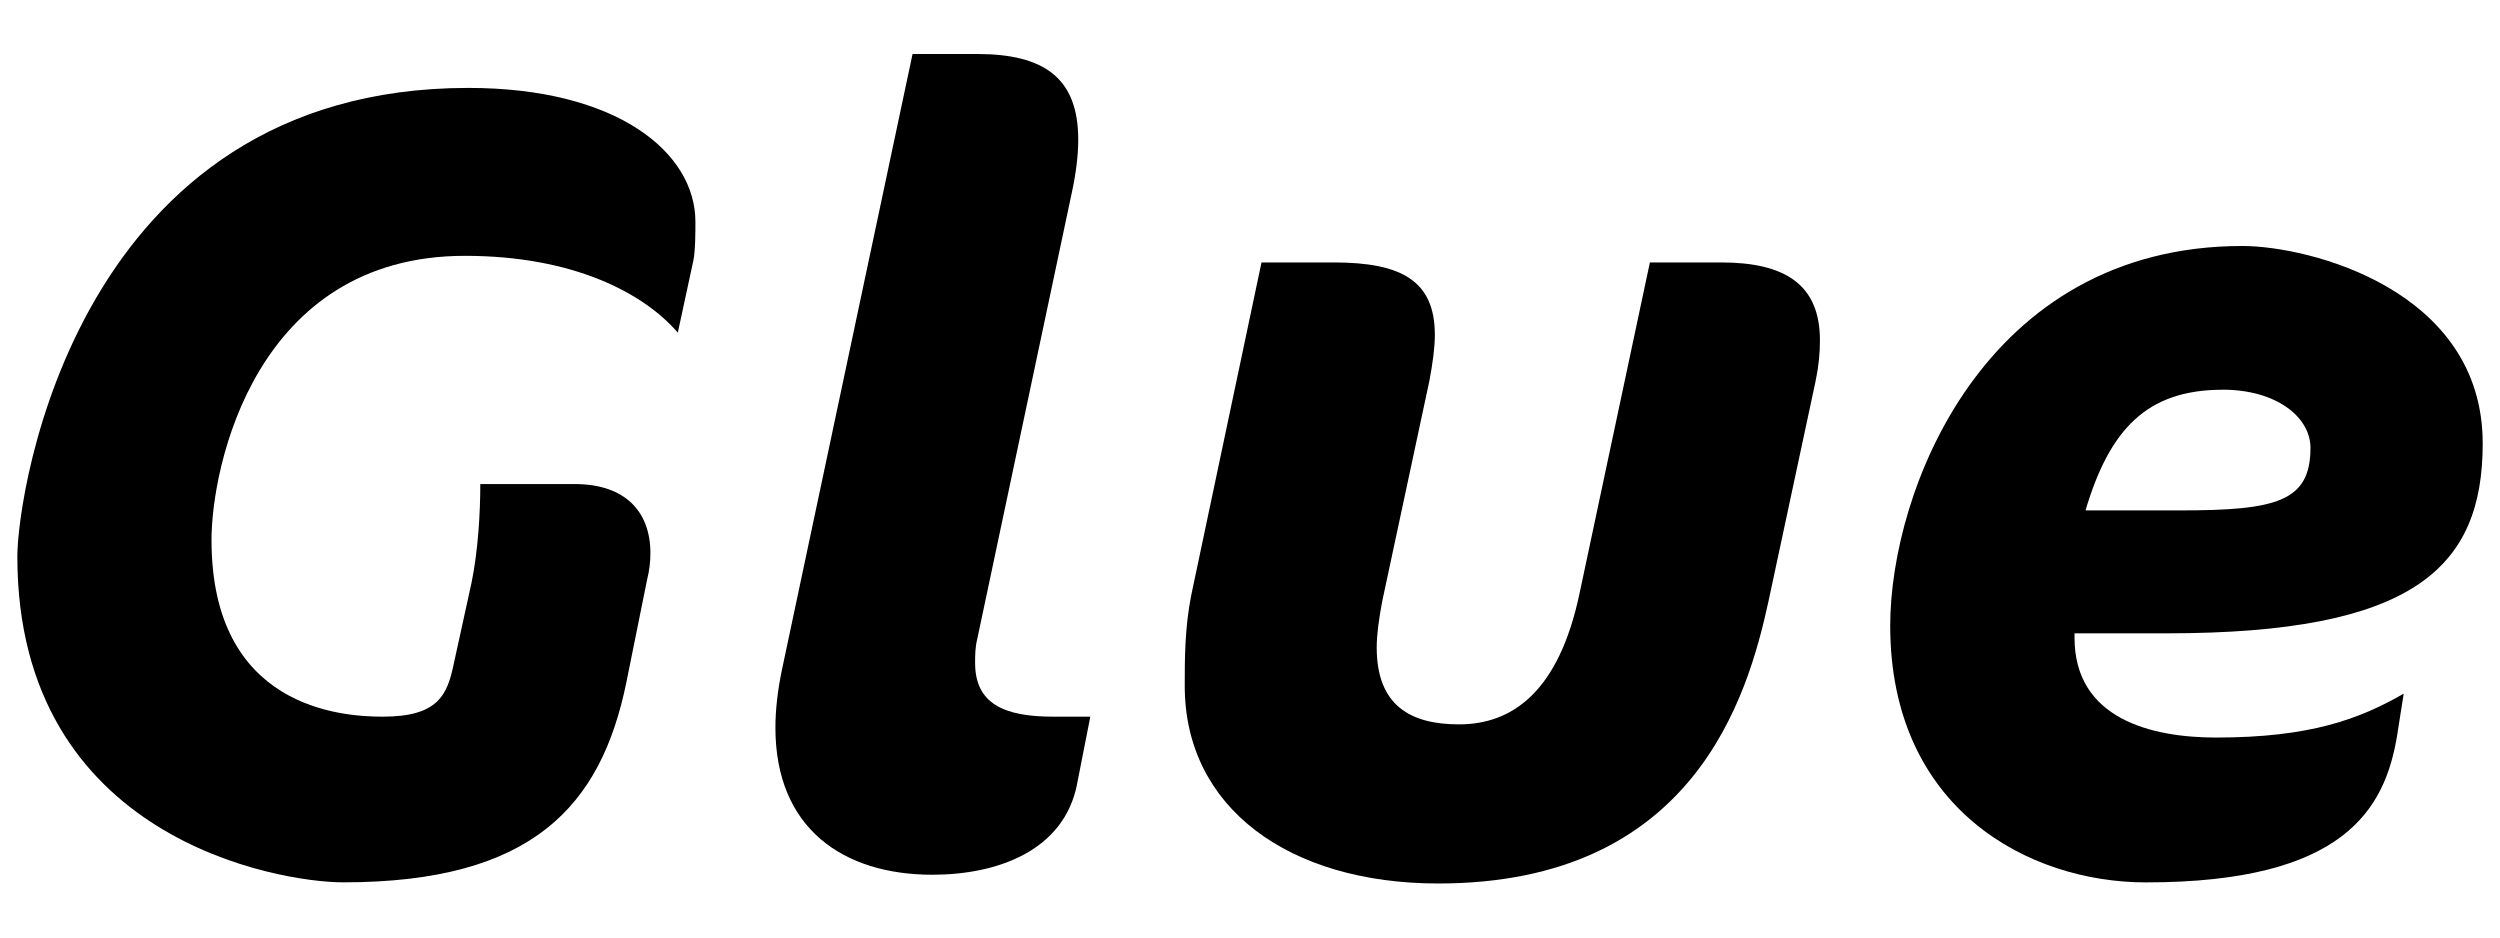 <?xml version="1.0" encoding="UTF-8"?>
<svg id="Layer_1" data-name="Layer 1" xmlns="http://www.w3.org/2000/svg" viewBox="0 0 480 180">
  <defs>
    <style>
      .cls-1 {
        stroke-width: 0px;
      }
    </style>
  </defs>
  <path class="cls-1" d="m133.09,50.18l-2.95,13.69c-6.53-7.58-20.01-14.75-40.87-14.75-40.24,0-48.66,40.45-48.66,54.56,0,32.23,24.86,33.92,32.86,33.92,10.74,0,12.43-4.21,13.69-10.32l3.37-15.38c1.26-6.11,1.69-13.48,1.69-18.96h18.12c9.69,0,14.54,5.27,14.54,13.27,0,1.69-.21,3.37-.63,5.06l-4,19.8c-4.85,23.6-17.91,38.34-54.35,38.34-12.22,0-62.57-8.22-62.57-62.57,0-12.22,11.38-89.96,86.58-89.96,28.65,0,43.61,12.43,43.61,25.7,0,1.9,0,5.69-.42,7.58Z"/>
  <path class="cls-1" d="m206.82,150.46c-2.53,13.06-15.59,17.49-27.81,17.49-17.06,0-30.13-8.85-30.13-28.23,0-3.37.42-7.16,1.26-11.16l25.07-118.19h12.43c12.85,0,19.38,4.63,19.38,16.43,0,2.95-.42,6.53-1.26,10.32l-18.12,85.53c-.42,1.69-.42,3.16-.42,4.63,0,7.79,5.48,10.32,14.96,10.32h7.16l-2.53,12.85Z"/>
  <path class="cls-1" d="m348.6,73.15l-9.06,42.34c-4,18.33-14.33,54.14-63.41,54.14-28.65,0-48.66-14.54-48.66-37.92,0-5.27,0-11.16,1.26-17.49l13.48-63.83h13.9c13.06,0,19.38,3.58,19.38,13.9,0,2.53-.42,5.48-1.05,8.85l-9.06,42.34c-.63,3.37-1.05,6.32-1.05,8.85,0,11.17,6.53,14.75,15.8,14.75,10.11,0,19.17-6.11,23.17-25.28l13.48-63.41h13.69c12.22,0,18.96,4.21,18.96,14.96,0,2.32-.21,4.85-.84,7.79Z"/>
  <path class="cls-1" d="m416.01,121.6h-17.7v.84c0,15.59,14.75,19.17,27.18,19.17,18.12,0,27.6-3.58,36.02-8.43l-1.26,8.01c-2.32,14.12-10.11,28.23-48.24,28.23-22.54,0-49.09-14.12-49.09-49.3,0-25.7,17.91-72.89,67.62-72.89,12.85,0,46.14,8.43,46.14,37.92,0,24.02-13.48,36.45-60.67,36.45Zm10.74-46.77c-14.54,0-21.7,7.58-26.33,23.17h18.12c18.54,0,25.07-1.69,25.07-12.01,0-5.9-6.53-11.17-16.85-11.17Z"/>
</svg>